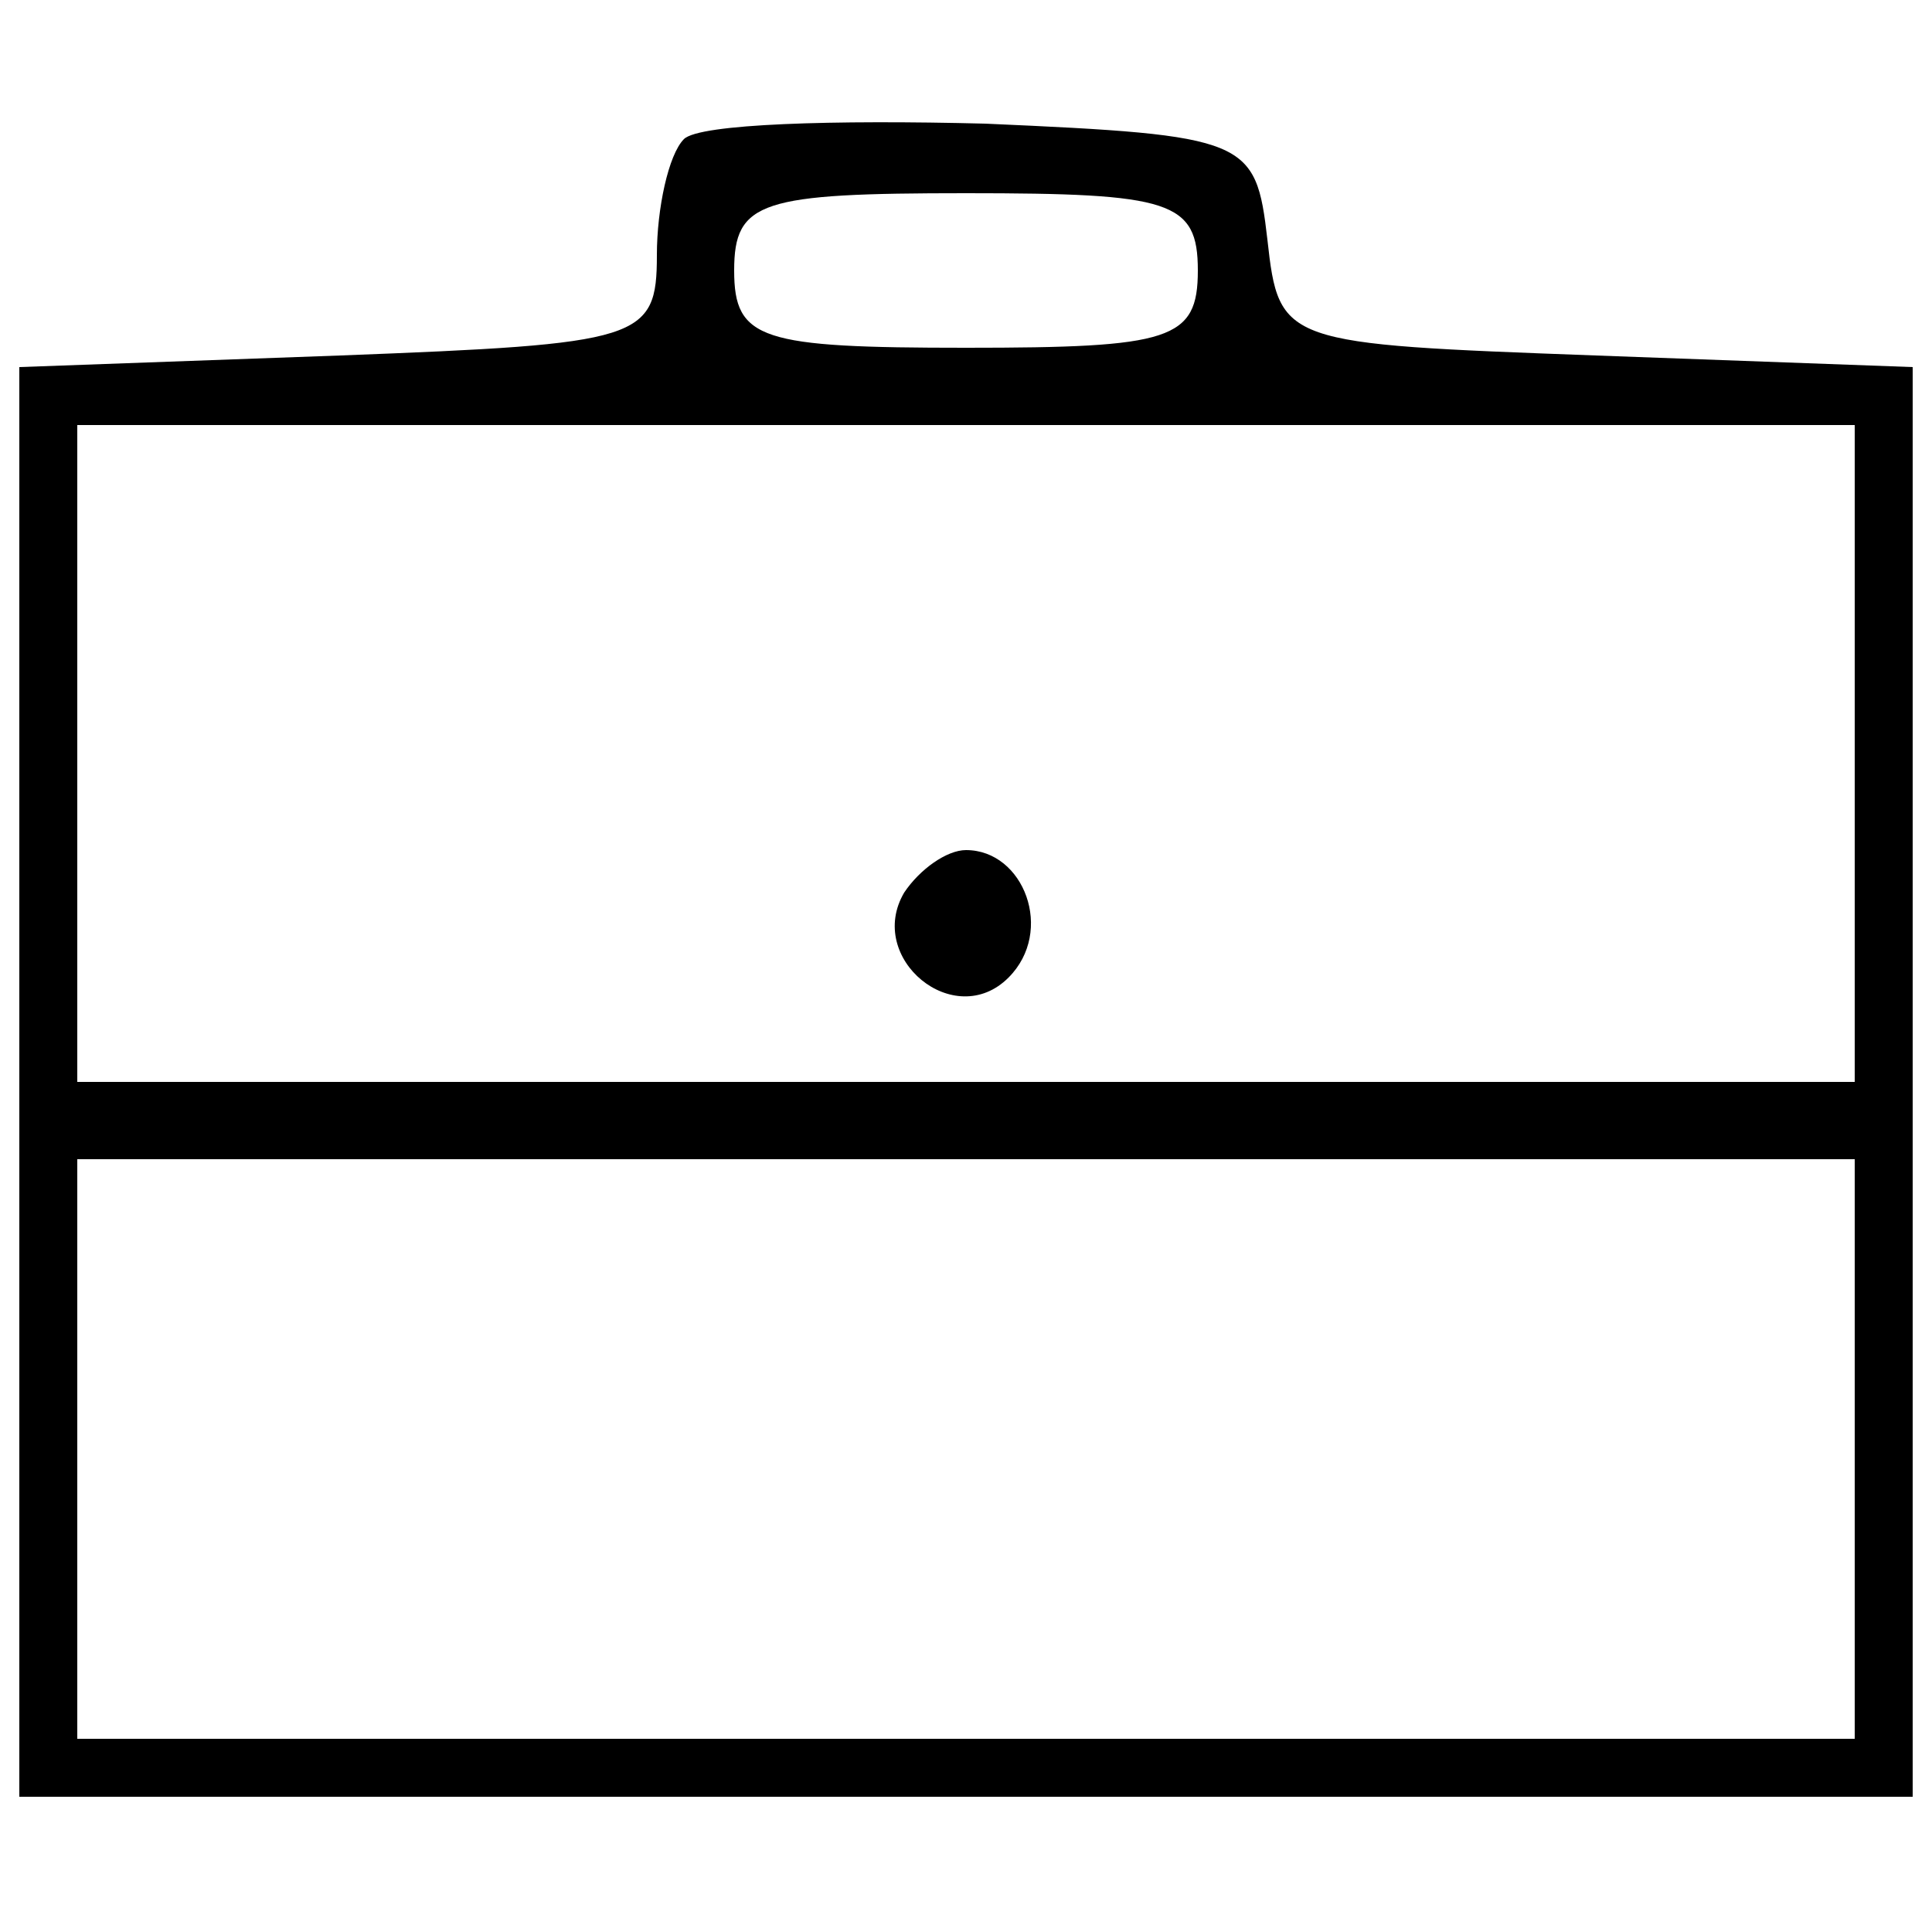 <?xml version="1.0" standalone="no"?>
<!DOCTYPE svg PUBLIC "-//W3C//DTD SVG 20010904//EN"
 "http://www.w3.org/TR/2001/REC-SVG-20010904/DTD/svg10.dtd">
<svg version="1.0" xmlns="http://www.w3.org/2000/svg"
 width="50pt" height="50pt" viewBox="0 0 50 50"
 preserveAspectRatio="xMidYMid meet">

<g transform="translate(0,50) scale(0.1,-0.1)"
fill="#000000" stroke="none">
<path d="M177 464 c-4 -4 -7 -18 -7 -30 0 -22 -4 -23 -82 -26 l-83 -3 0 -185
0 -185 245 0 245 0 0 185 0 185 -82 3 c-81 3 -82 3 -85 30 -3 26 -5 27 -73 30
-39 1 -74 0 -78 -4z m133 -34 c0 -18 -7 -20 -60 -20 -53 0 -60 2 -60 20 0 18
7 20 60 20 53 0 60 -2 60 -20z m170 -125 l0 -85 -230 0 -230 0 0 85 0 85 230
0 230 0 0 -85z m0 -180 l0 -75 -230 0 -230 0 0 75 0 75 230 0 230 0 0 -75z"/>
<path d="M234 269 c-10 -17 13 -36 27 -22 12 12 4 33 -11 33 -5 0 -12 -5 -16
-11z"/>
</g>
</svg>
